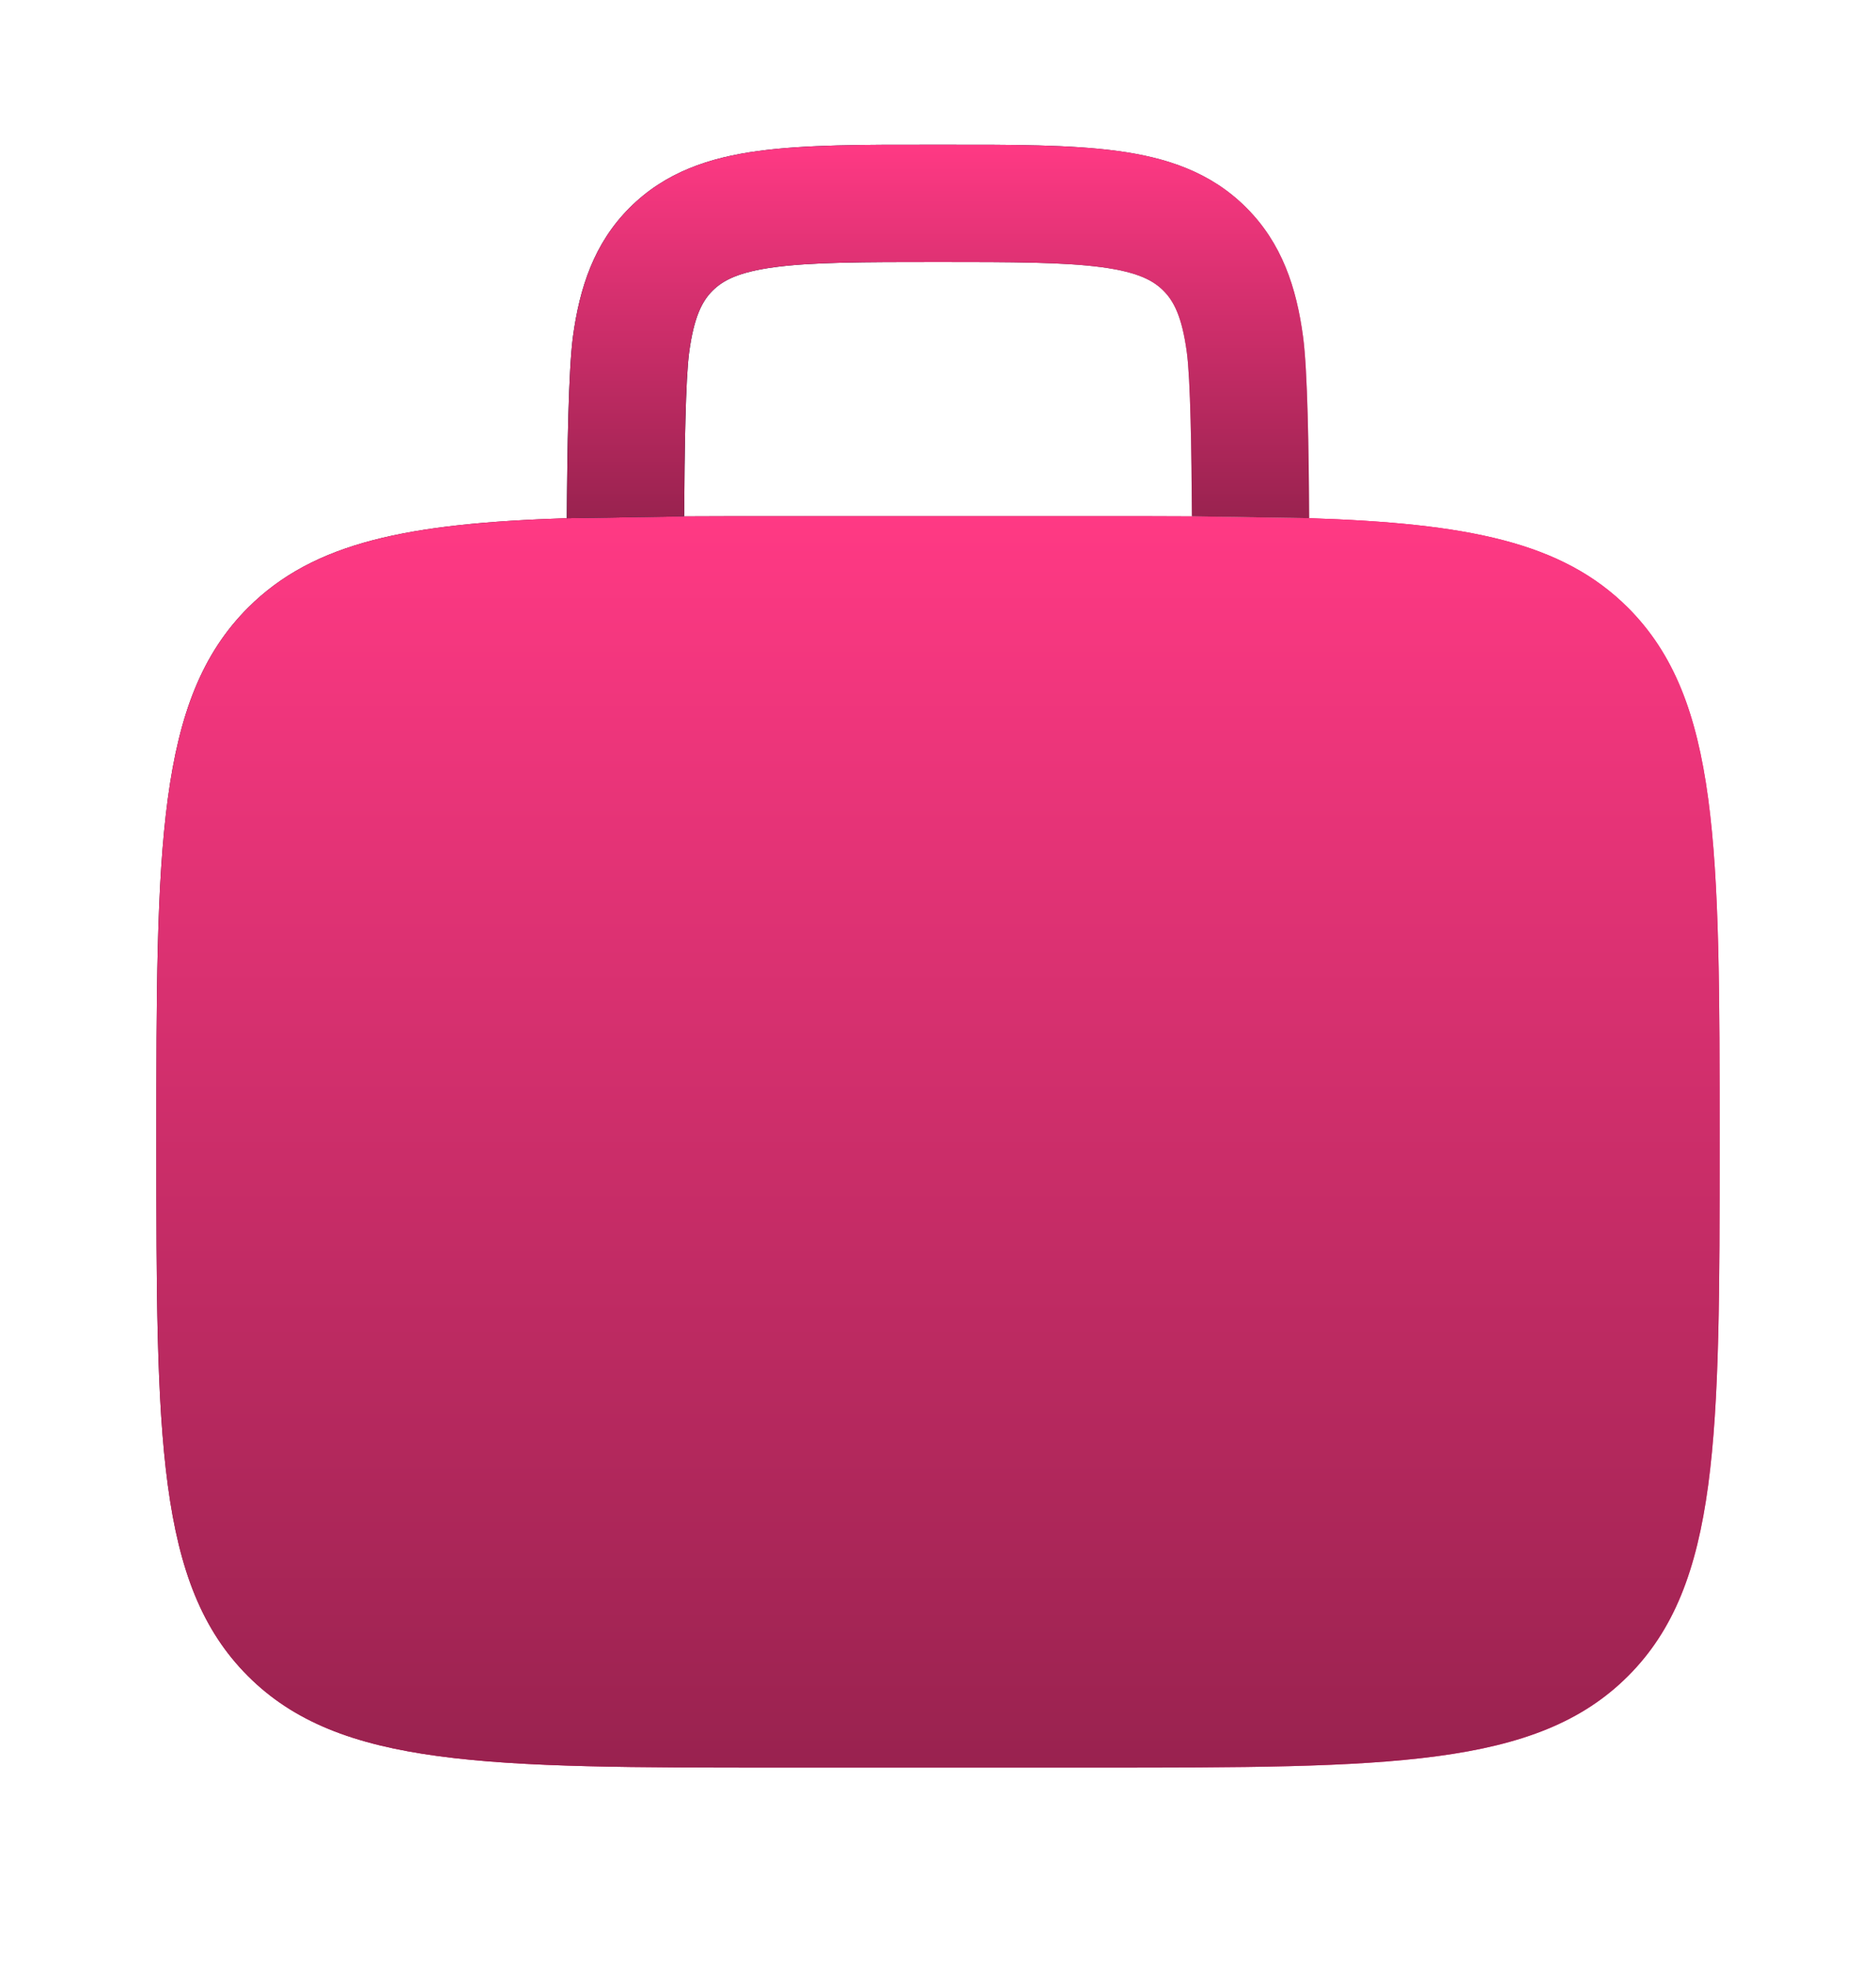 <?xml version="1.0" encoding="UTF-8"?> <svg xmlns="http://www.w3.org/2000/svg" width="20" height="21" viewBox="0 0 20 21" fill="none"><path d="M2.643 6.476C3.346 5.773 4.358 5.576 6.043 5.521L7.293 5.502C7.62 5.5 7.966 5.5 8.333 5.5H11.667C12.034 5.5 12.38 5.5 12.707 5.502L13.957 5.521C15.642 5.576 16.654 5.773 17.357 6.476C18.333 7.453 18.333 9.024 18.333 12.167C18.333 15.309 18.333 16.881 17.357 17.857C16.381 18.833 14.809 18.833 11.667 18.833H8.333C5.191 18.833 3.619 18.833 2.643 17.857C1.667 16.881 1.667 15.309 1.667 12.167C1.667 9.024 1.667 7.453 2.643 6.476Z" fill="url(#paint0_linear_6324_492)"></path><path d="M2.643 6.476C3.346 5.773 4.358 5.576 6.043 5.521L7.293 5.502C7.62 5.5 7.966 5.5 8.333 5.5H11.667C12.034 5.5 12.38 5.5 12.707 5.502L13.957 5.521C15.642 5.576 16.654 5.773 17.357 6.476C18.333 7.453 18.333 9.024 18.333 12.167C18.333 15.309 18.333 16.881 17.357 17.857C16.381 18.833 14.809 18.833 11.667 18.833H8.333C5.191 18.833 3.619 18.833 2.643 17.857C1.667 16.881 1.667 15.309 1.667 12.167C1.667 9.024 1.667 7.453 2.643 6.476Z" fill="url(#paint1_linear_6324_492)"></path><path d="M10.043 1.542H9.957C9.208 1.541 8.584 1.541 8.088 1.608C7.565 1.678 7.093 1.833 6.713 2.213C6.333 2.592 6.179 3.065 6.108 3.588C6.061 3.943 6.047 4.793 6.043 5.521L7.294 5.501C7.297 4.796 7.309 4.037 7.347 3.754C7.399 3.37 7.488 3.205 7.597 3.097C7.706 2.988 7.87 2.899 8.255 2.847C8.657 2.793 9.197 2.792 10 2.792C10.803 2.792 11.343 2.793 11.746 2.847C12.13 2.899 12.295 2.988 12.403 3.097C12.512 3.205 12.601 3.37 12.653 3.754C12.691 4.037 12.703 4.796 12.707 5.501L13.957 5.521C13.953 4.793 13.94 3.943 13.892 3.588C13.822 3.065 13.667 2.592 13.287 2.213C12.908 1.833 12.435 1.678 11.912 1.608C11.417 1.541 10.792 1.541 10.043 1.542Z" fill="url(#paint2_linear_6324_492)"></path><path d="M10.043 1.542H9.957C9.208 1.541 8.584 1.541 8.088 1.608C7.565 1.678 7.093 1.833 6.713 2.213C6.333 2.592 6.179 3.065 6.108 3.588C6.061 3.943 6.047 4.793 6.043 5.521L7.294 5.501C7.297 4.796 7.309 4.037 7.347 3.754C7.399 3.37 7.488 3.205 7.597 3.097C7.706 2.988 7.87 2.899 8.255 2.847C8.657 2.793 9.197 2.792 10 2.792C10.803 2.792 11.343 2.793 11.746 2.847C12.13 2.899 12.295 2.988 12.403 3.097C12.512 3.205 12.601 3.37 12.653 3.754C12.691 4.037 12.703 4.796 12.707 5.501L13.957 5.521C13.953 4.793 13.94 3.943 13.892 3.588C13.822 3.065 13.667 2.592 13.287 2.213C12.908 1.833 12.435 1.678 11.912 1.608C11.417 1.541 10.792 1.541 10.043 1.542Z" fill="url(#paint3_linear_6324_492)"></path><defs><linearGradient id="paint0_linear_6324_492" x1="2" y1="5.5" x2="23.5" y2="20.5" gradientUnits="userSpaceOnUse"><stop offset="0.01" stop-color="#27070F"></stop><stop offset="0.401" stop-color="#D3004E"></stop><stop offset="0.635" stop-color="#FF3D85"></stop><stop offset="1" stop-color="#FD1E71"></stop></linearGradient><linearGradient id="paint1_linear_6324_492" x1="10" y1="5.5" x2="10" y2="18.833" gradientUnits="userSpaceOnUse"><stop stop-color="#FF3984"></stop><stop offset="1" stop-color="#99224F"></stop></linearGradient><linearGradient id="paint2_linear_6324_492" x1="6.163" y1="1.643" x2="12.055" y2="7.451" gradientUnits="userSpaceOnUse"><stop offset="0.375" stop-color="#070D27"></stop><stop offset="0.671" stop-color="#903B5D"></stop><stop offset="0.827" stop-color="#C97191"></stop><stop offset="1" stop-color="#EEC1CF"></stop></linearGradient><linearGradient id="paint3_linear_6324_492" x1="10" y1="1.542" x2="10" y2="5.521" gradientUnits="userSpaceOnUse"><stop stop-color="#FF3984"></stop><stop offset="1" stop-color="#99224F"></stop></linearGradient></defs></svg> 